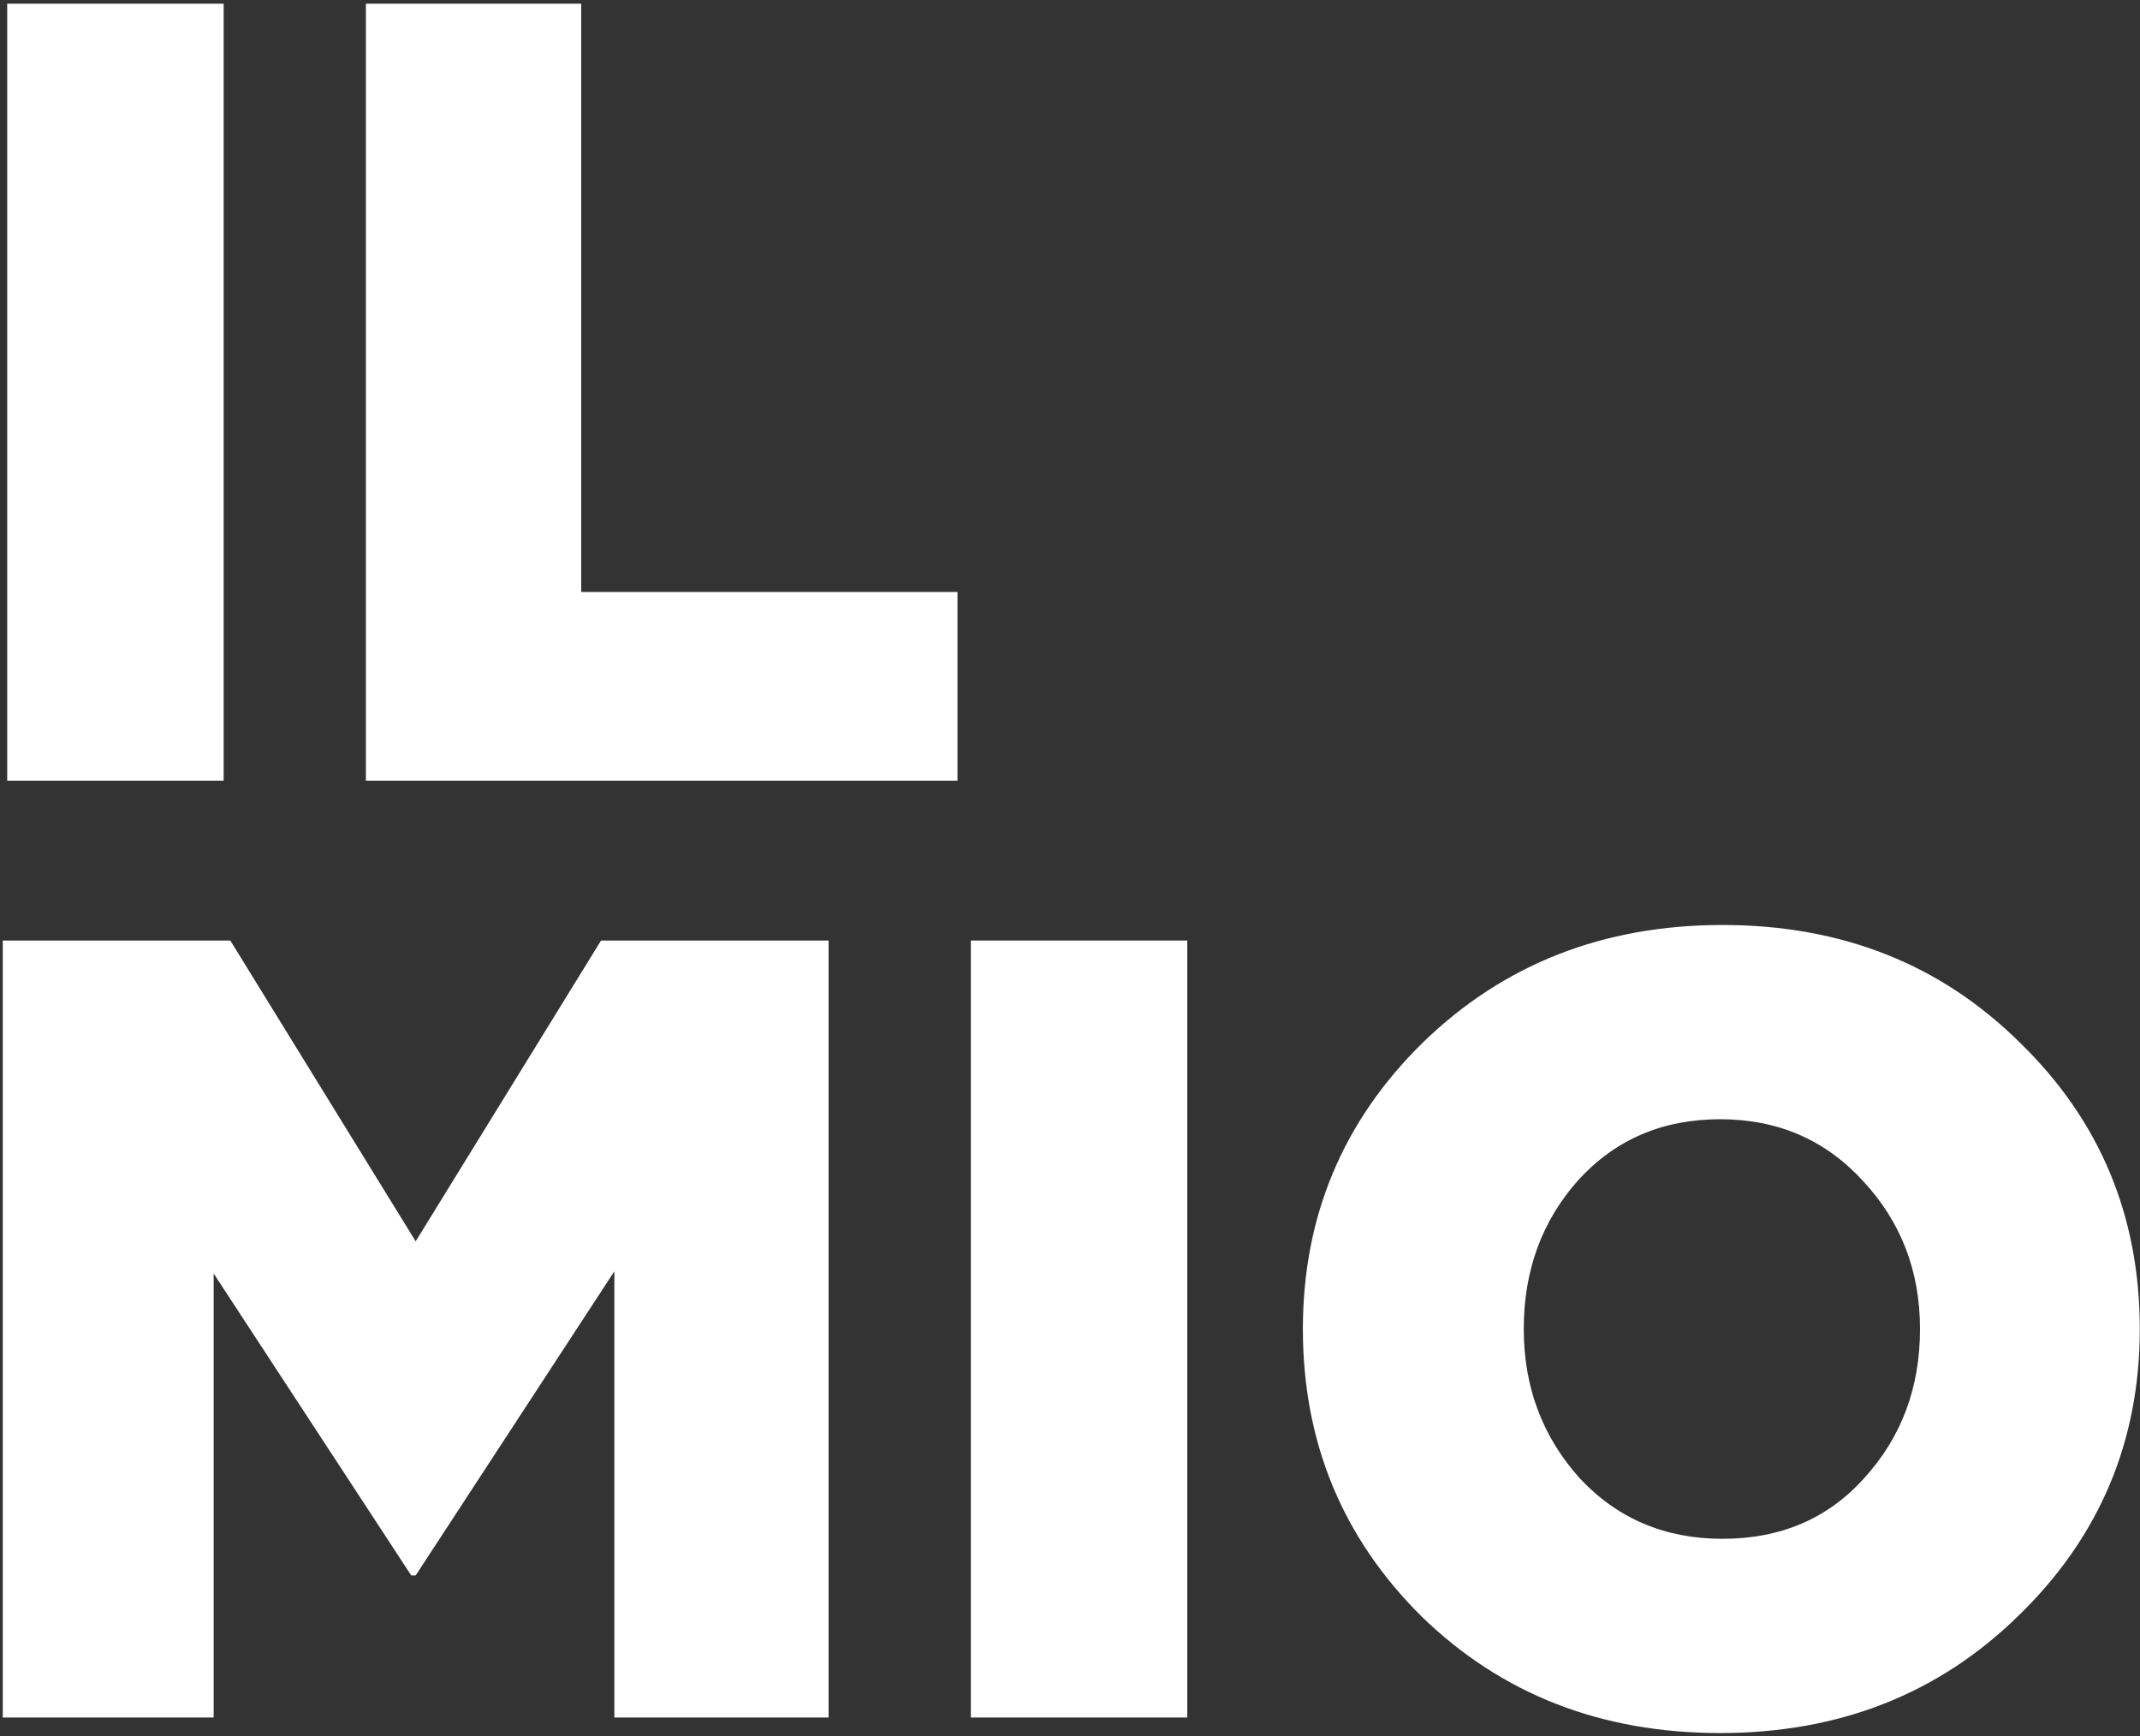 <?xml version="1.0" encoding="UTF-8"?> <svg xmlns="http://www.w3.org/2000/svg" width="482" height="391" viewBox="0 0 482 391" fill="none"><rect x="0" y="0" width="482" height="391" fill="#333333" stroke="none"/> <path d="M1.624 175.834V0.834H50.374V175.834H1.624Z" fill="white"></path> <path d="M82.411 175.834V0.834H130.911V133.334H215.661V175.834H82.411Z" fill="white"></path> <path d="M0.624 386.834V211.834H51.874L93.624 279.584L135.374 211.834H186.624V386.834H138.374V286.334L93.624 354.834H92.624L48.124 286.834V386.834H0.624Z" fill="white"></path> <path d="M218.665 386.834V211.834H267.415V386.834H218.665Z" fill="white"></path> <path d="M454.702 363.834C436.702 381.501 414.285 390.334 387.452 390.334C360.619 390.334 338.202 381.584 320.202 364.084C302.369 346.418 293.452 324.834 293.452 299.334C293.452 274.001 302.452 252.501 320.452 234.834C338.619 217.168 361.119 208.334 387.952 208.334C414.785 208.334 437.119 217.168 454.952 234.834C472.952 252.334 481.952 273.834 481.952 299.334C481.952 324.668 472.869 346.168 454.702 363.834ZM387.952 346.584C401.119 346.584 411.785 342.001 419.952 332.834C428.285 323.668 432.452 312.501 432.452 299.334C432.452 286.334 428.202 275.251 419.702 266.084C411.202 256.751 400.452 252.084 387.452 252.084C374.452 252.084 363.785 256.668 355.452 265.834C347.285 275.001 343.202 286.168 343.202 299.334C343.202 312.334 347.369 323.501 355.702 332.834C364.202 342.001 374.952 346.584 387.952 346.584Z" fill="white"></path> </svg> 